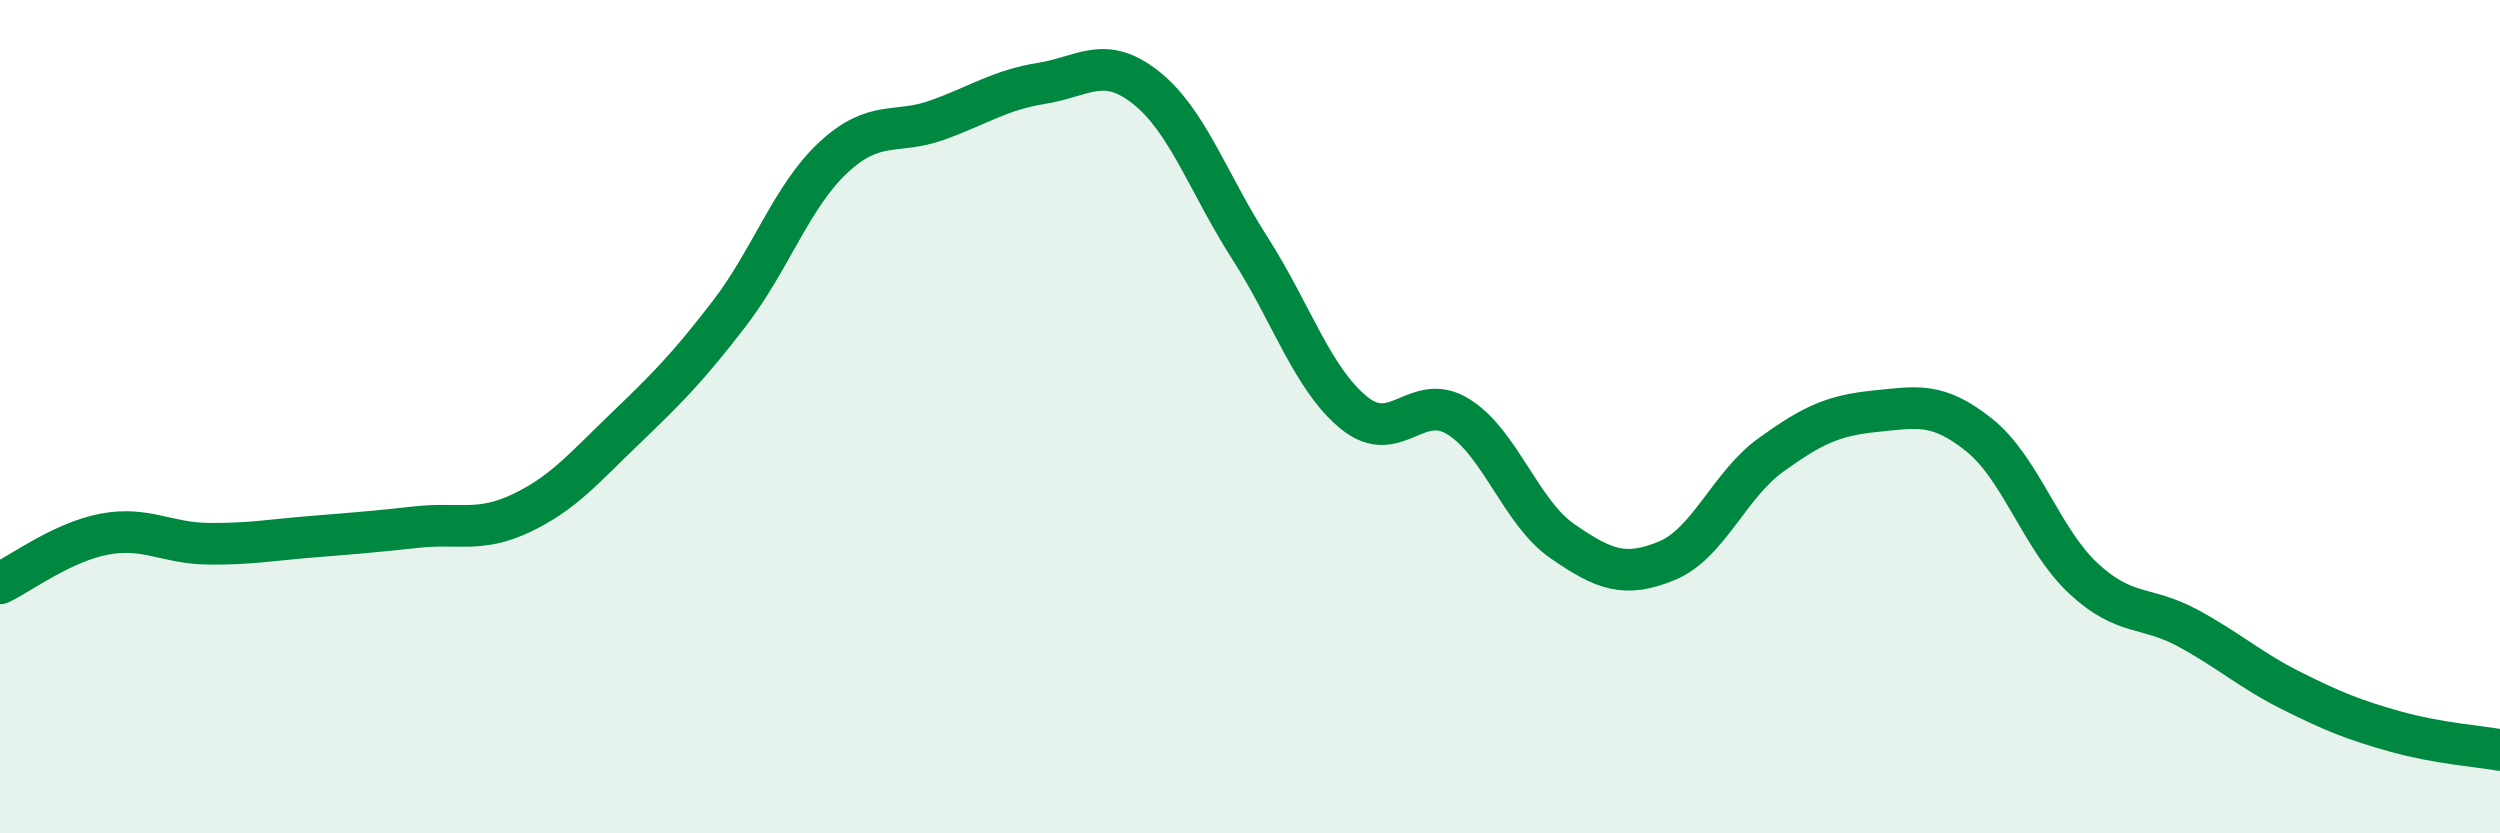 
    <svg width="60" height="20" viewBox="0 0 60 20" xmlns="http://www.w3.org/2000/svg">
      <path
        d="M 0,14 C 0.5,13.76 1.5,13.01 2.5,12.82 C 3.5,12.63 4,13.04 5,13.05 C 6,13.06 6.5,12.96 7.5,12.88 C 8.5,12.8 9,12.76 10,12.65 C 11,12.54 11.5,12.79 12.5,12.32 C 13.5,11.85 14,11.25 15,10.29 C 16,9.33 16.5,8.83 17.5,7.53 C 18.5,6.23 19,4.71 20,3.78 C 21,2.85 21.5,3.24 22.5,2.88 C 23.5,2.52 24,2.16 25,2 C 26,1.84 26.5,1.31 27.5,2.1 C 28.5,2.89 29,4.4 30,5.96 C 31,7.52 31.5,9.1 32.5,9.91 C 33.5,10.72 34,9.38 35,10 C 36,10.62 36.5,12.3 37.5,12.99 C 38.5,13.68 39,13.87 40,13.46 C 41,13.05 41.5,11.64 42.5,10.92 C 43.5,10.2 44,9.97 45,9.87 C 46,9.77 46.5,9.64 47.5,10.44 C 48.5,11.24 49,12.95 50,13.88 C 51,14.81 51.5,14.53 52.5,15.07 C 53.5,15.61 54,16.08 55,16.58 C 56,17.08 56.5,17.28 57.5,17.56 C 58.5,17.84 59.5,17.91 60,18L60 20L0 20Z"
        fill="#008740"
        opacity="0.1"
        stroke-linecap="round"
        stroke-linejoin="round"
      />
      <path
        d="M 0,14 C 0.5,13.76 1.5,13.01 2.5,12.82 C 3.5,12.63 4,13.04 5,13.05 C 6,13.06 6.5,12.96 7.5,12.88 C 8.5,12.8 9,12.76 10,12.65 C 11,12.54 11.5,12.79 12.5,12.32 C 13.5,11.85 14,11.25 15,10.29 C 16,9.33 16.5,8.83 17.5,7.53 C 18.5,6.23 19,4.71 20,3.78 C 21,2.85 21.5,3.24 22.5,2.88 C 23.5,2.52 24,2.16 25,2 C 26,1.84 26.5,1.31 27.5,2.1 C 28.5,2.89 29,4.4 30,5.96 C 31,7.52 31.5,9.1 32.5,9.91 C 33.5,10.72 34,9.38 35,10 C 36,10.62 36.5,12.3 37.5,12.99 C 38.5,13.68 39,13.87 40,13.46 C 41,13.05 41.5,11.64 42.5,10.92 C 43.5,10.2 44,9.97 45,9.87 C 46,9.77 46.5,9.64 47.5,10.44 C 48.5,11.24 49,12.95 50,13.88 C 51,14.81 51.5,14.53 52.5,15.07 C 53.5,15.61 54,16.08 55,16.58 C 56,17.08 56.5,17.28 57.5,17.56 C 58.5,17.84 59.5,17.91 60,18"
        stroke="#008740"
        stroke-width="1"
        fill="none"
        stroke-linecap="round"
        stroke-linejoin="round"
      />
    </svg>
  